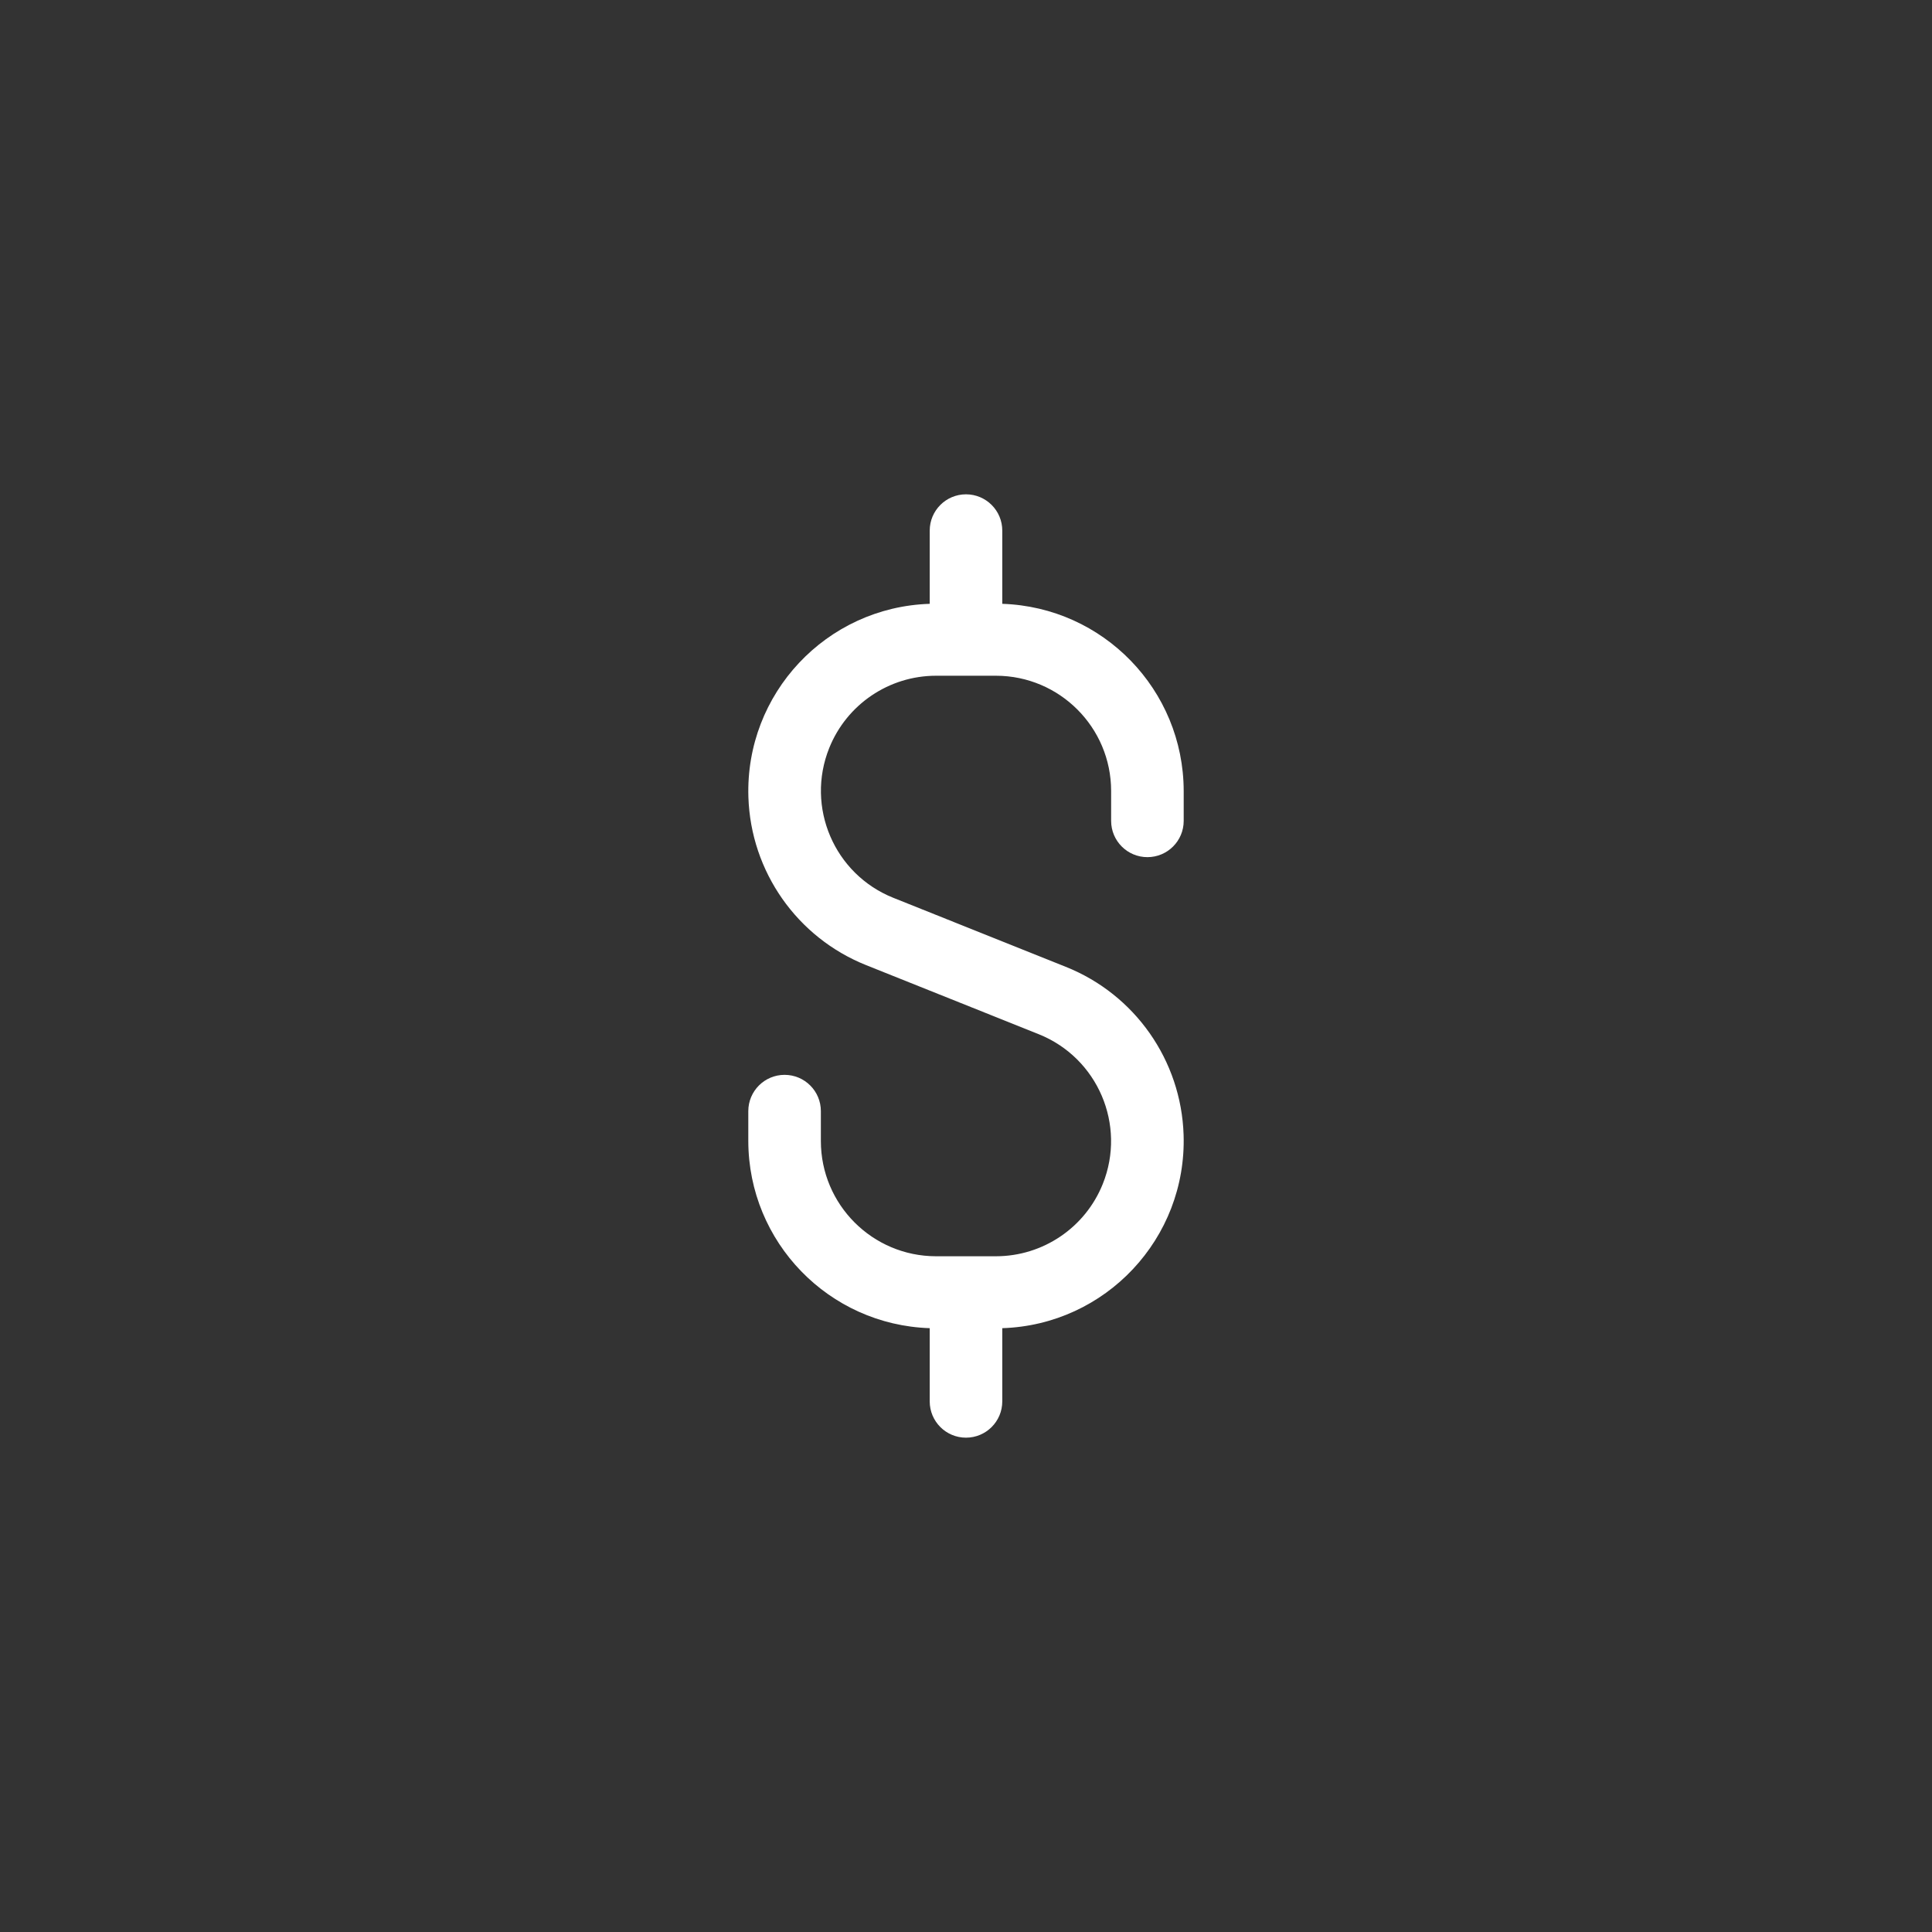 ﻿<?xml version="1.0" encoding="utf-8"?><!DOCTYPE svg PUBLIC "-//W3C//DTD SVG 1.1//EN" "http://www.w3.org/Graphics/SVG/1.1/DTD/svg11.dtd"><svg version="1.1" id="Layer_1" xmlns="http://www.w3.org/2000/svg" xmlns:xlink="http://www.w3.org/1999/xlink" x="0px" y="0px" width="512px" height="512px" viewBox="0 0 512 512" enable-background="new 0 0 512 512" xml:space="preserve"><rect x="0" y="0" width="512" height="512" fill="#333333" stroke="none"/><path fill="#FFFFFF" d="M304.077,227.154c5.311,0,9.615-4.305,9.615-9.615v-7.942c-0.059-26.777-21.314-48.697-48.077-49.577  v-19.404c0-5.31-4.305-9.615-9.615-9.615s-9.615,4.305-9.615,9.615v19.404c-27.415,0.876-48.927,23.811-48.051,51.225  c0.631,19.739,12.898,37.229,31.243,44.544l45.702,18.289c15.644,6.272,23.241,24.041,16.969,39.685  c-4.639,11.567-15.844,19.152-28.306,19.161h-15.885c-16.849-0.016-30.503-13.671-30.519-30.52v-7.941  c0-5.311-4.305-9.616-9.616-9.616c-5.31,0-9.615,4.306-9.615,9.616v7.941c0.058,26.777,21.314,48.697,48.077,49.577v19.404  c0,5.311,4.305,9.615,9.615,9.615s9.615-4.305,9.615-9.615V351.98c27.414-0.877,48.928-23.812,48.051-51.226  c-0.631-19.738-12.897-37.229-31.243-44.543l-45.702-18.289c-15.645-6.272-23.242-24.041-16.969-39.685  c4.638-11.567,15.843-19.152,28.305-19.161h15.885c16.849,0.016,30.503,13.67,30.52,30.519v7.942  C294.462,222.849,298.767,227.154,304.077,227.154z" /></svg>